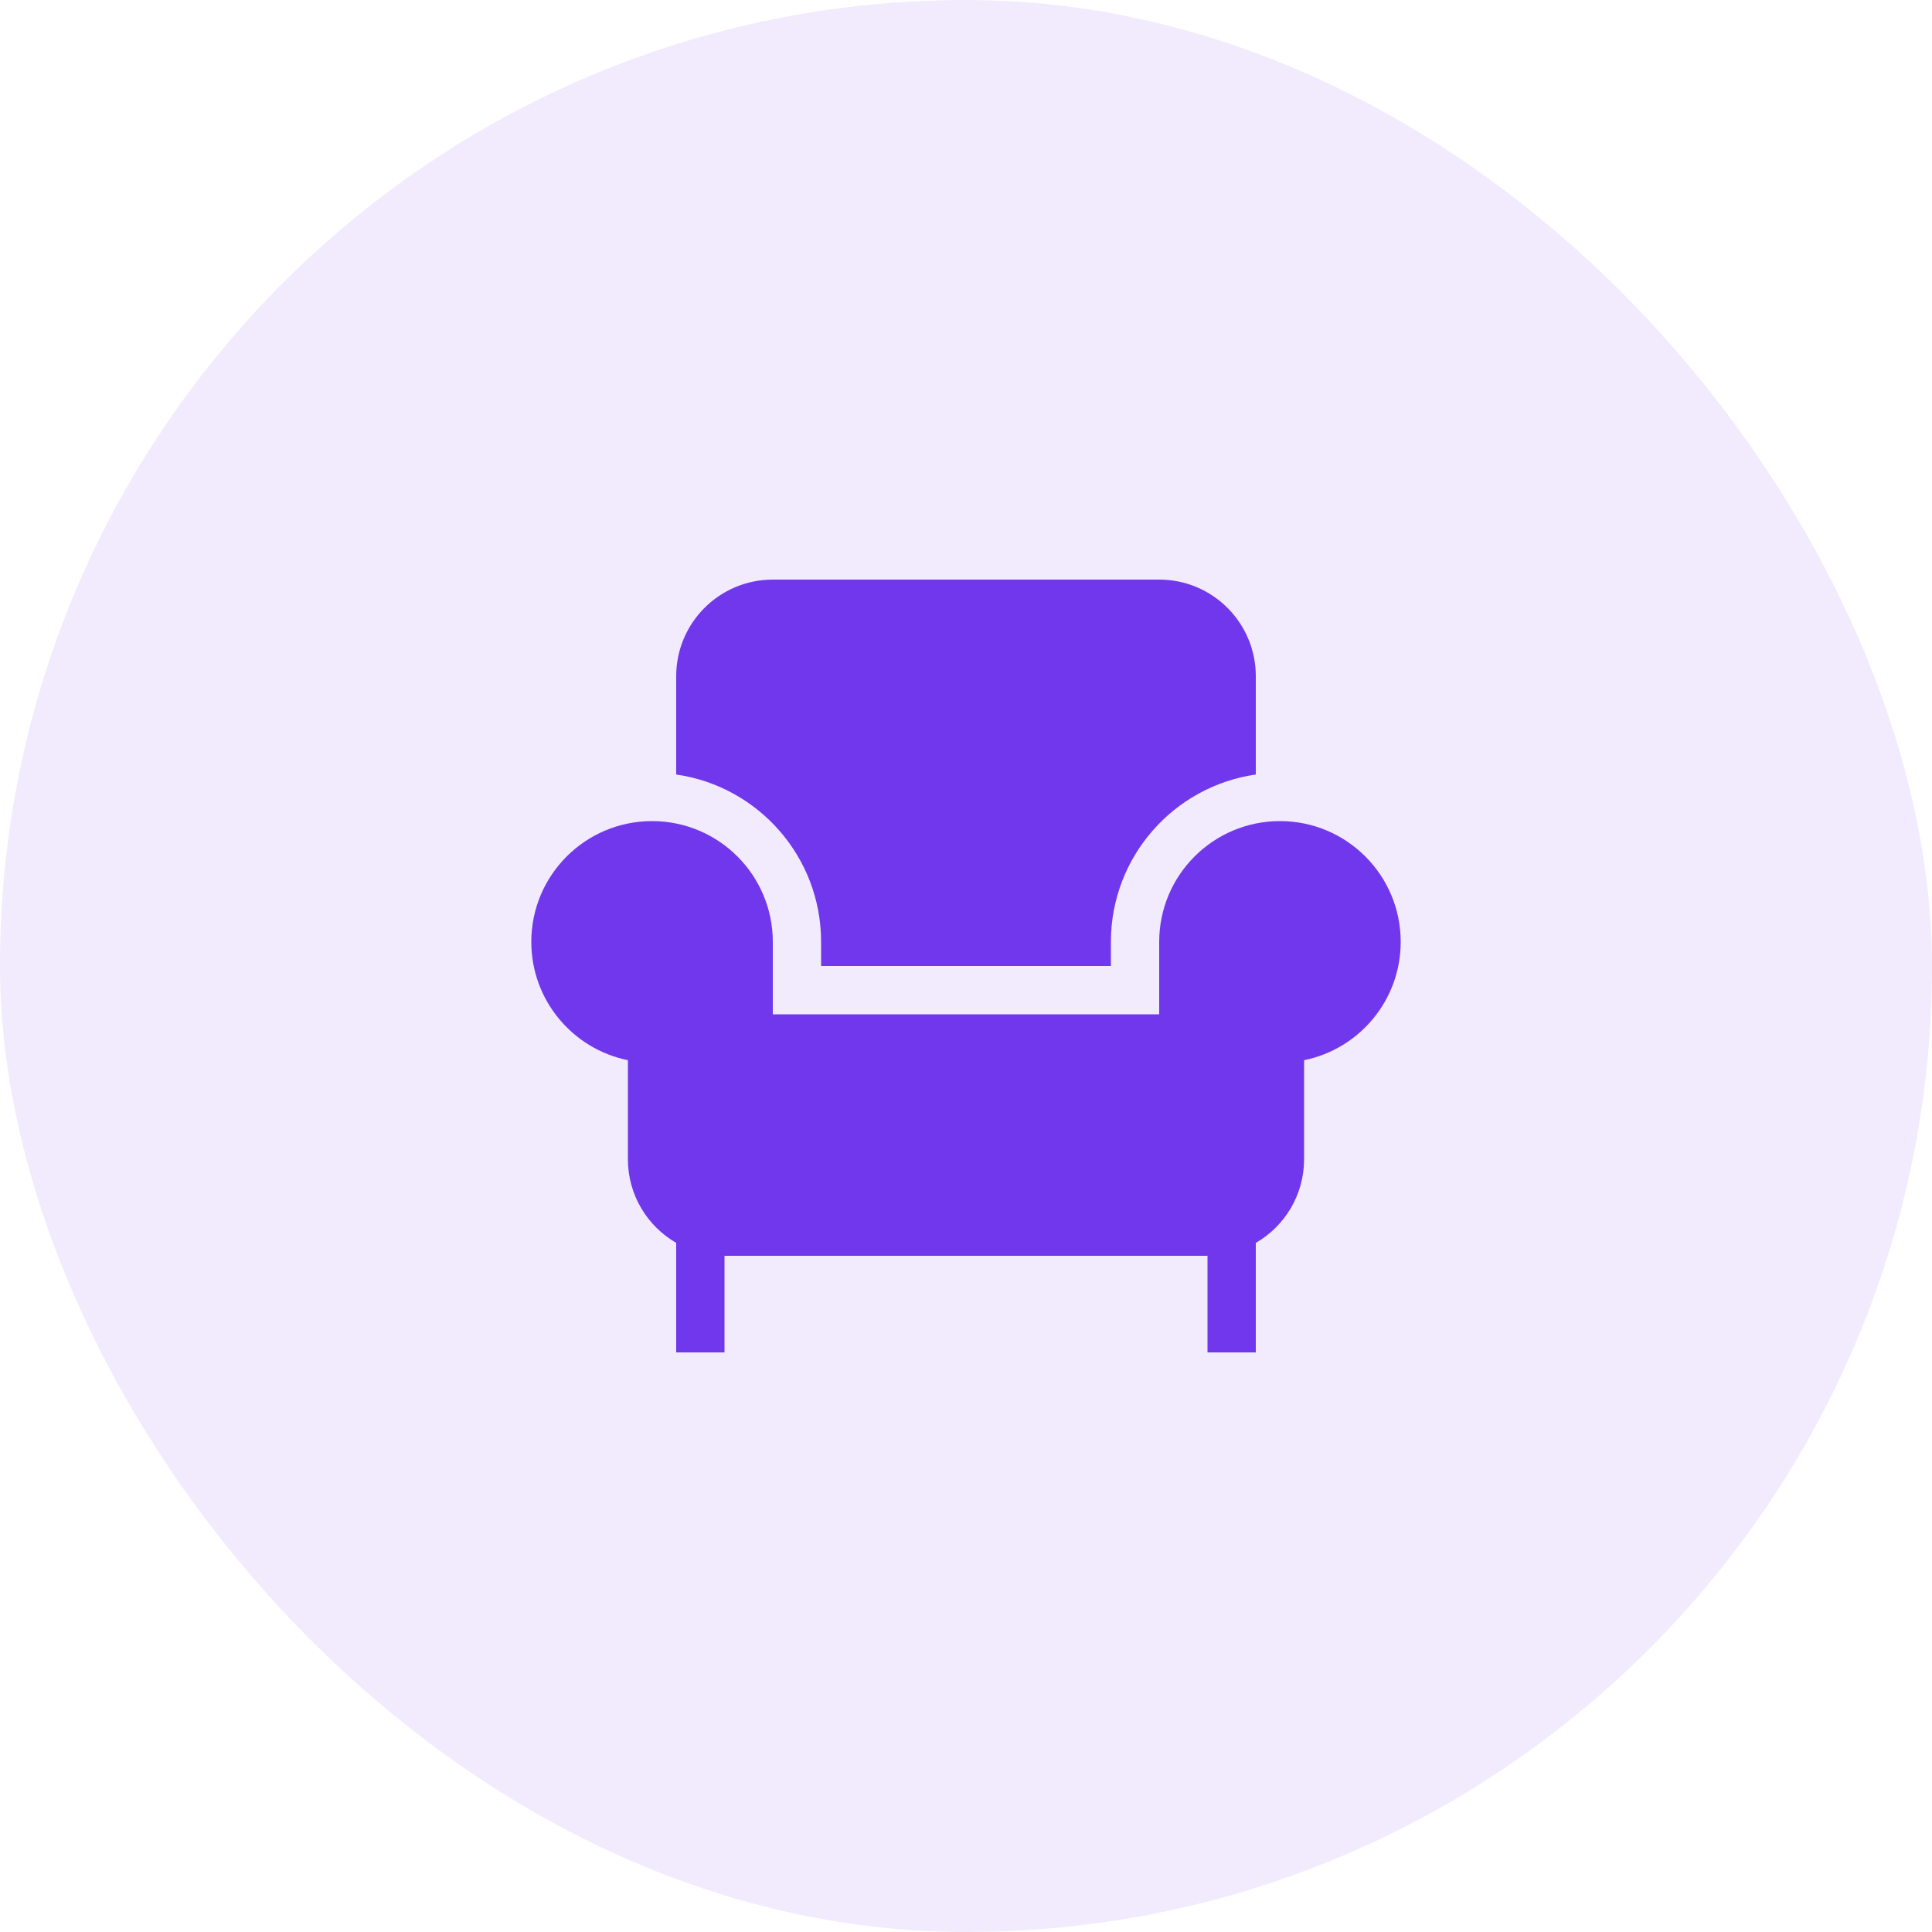 <?xml version="1.0" encoding="UTF-8"?>
<svg xmlns="http://www.w3.org/2000/svg" width="80" height="80" viewBox="0 0 80 80" fill="none">
  <rect width="80" height="80" rx="40" fill="#7037ED" fill-opacity="0.1"></rect>
  <path d="M32 24C29.791 24 28 25.791 28 28V32.071C31.392 32.556 34 35.474 34 39V40H46V39C46 35.474 48.608 32.556 52 32.071V28C52 25.791 50.209 24 48 24H32Z" fill="#7037ED"></path>
  <path d="M28 51.465C26.804 50.773 26 49.481 26 48V43.9C23.718 43.437 22 41.419 22 39C22 36.239 24.239 34 27 34C29.761 34 32 36.239 32 39V42H48V39C48 36.239 50.239 34 53 34C55.761 34 58 36.239 58 39C58 41.419 56.282 43.437 54 43.9V48C54 49.481 53.196 50.773 52 51.465V56H50V52H30V56H28V51.465Z" fill="#7037ED"></path>
</svg>
